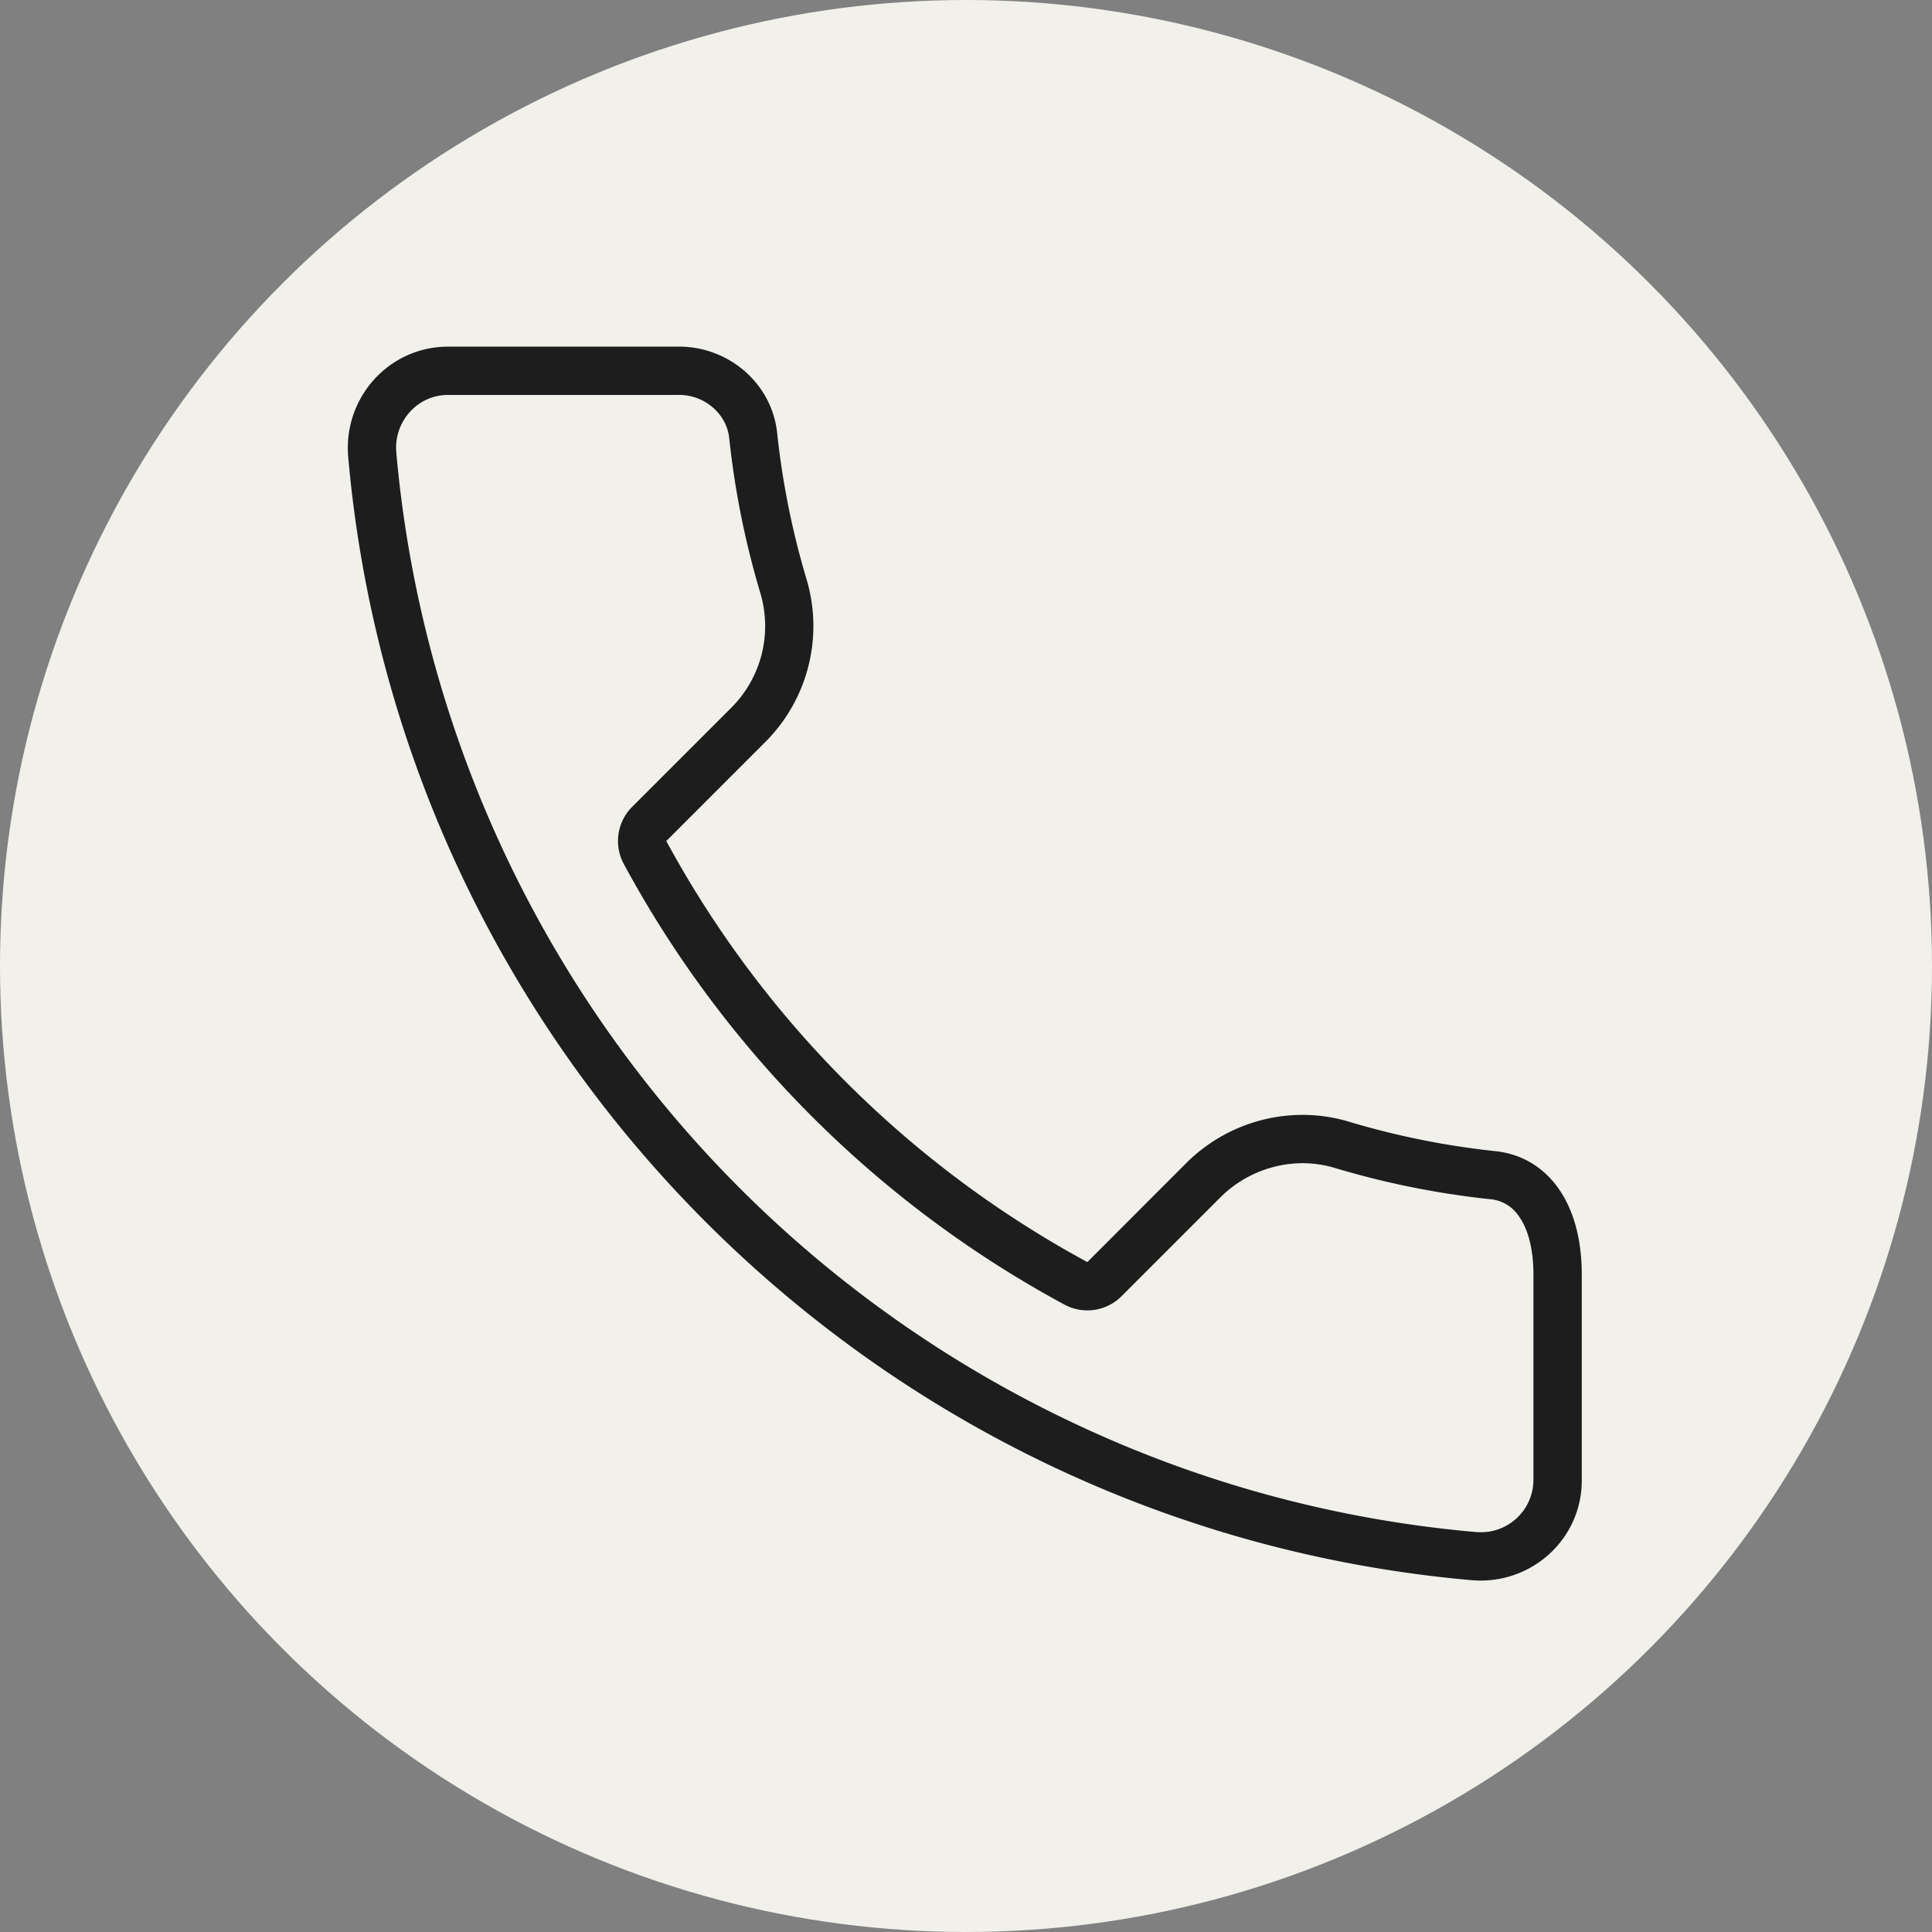 <?xml version="1.0" encoding="UTF-8"?> <svg xmlns="http://www.w3.org/2000/svg" viewBox="0 0 800 800"><rect x="0" y="0" width="800" height="800" fill="#808080" stroke="none"/> <defs> <style>.ebc490e7-9f4c-4bef-82b1-418d1f81646b{fill:#f1f0ea;}.a7368384-5ef3-49e6-8fd8-aaf5259209e5{fill:#1d1d1d;}</style> </defs> <g id="b9b18b52-a166-49b8-8593-09ecd63aeab7" data-name="Слой 2"> <circle class="ebc490e7-9f4c-4bef-82b1-418d1f81646b" cx="400" cy="400" r="400"></circle> </g> <g id="a884430f-2538-4122-8f37-b6e75cb97639" data-name="b"> <path class="a7368384-5ef3-49e6-8fd8-aaf5259209e5" d="M281.17,163.52c10.59,0,19.71,7.84,20.78,17.85a353.82,353.82,0,0,0,12.86,64.09l.06.22a47.77,47.77,0,0,1-12.2,47.51l-40.92,40.92a20,20,0,0,0-3.44,23.66A450.93,450.93,0,0,0,440.73,540.19a20,20,0,0,0,23.66-3.44l40.92-40.92a48.49,48.49,0,0,1,34-14.18,46.72,46.72,0,0,1,13.49,2,353.71,353.71,0,0,0,64.31,12.92,15.86,15.86,0,0,1,11.59,6.71c4.09,5.54,6.26,14,6.26,24.52V613a21.71,21.71,0,0,1-21.9,21.46q-1,0-2.07-.09a488.83,488.83,0,0,1-166.88-45.32,492.45,492.45,0,0,1-280-401.58,22.09,22.09,0,0,1,5.71-17,21.09,21.09,0,0,1,15.73-6.93h95.62m0-20H185.55c-24.58,0-43.52,21.24-41.36,45.73C166,436,362.53,632.51,609.25,654.31c1.29.11,2.56.17,3.83.17,22.83,0,41.9-18.17,41.9-41.46V527.78c0-31.12-15.24-48.94-35.74-51.11a333.09,333.09,0,0,1-60.67-12.2,67,67,0,0,0-19.24-2.82,68.24,68.24,0,0,0-48.17,20L450.25,522.6A432.67,432.67,0,0,1,275.9,348.25l40.91-40.92A67.84,67.84,0,0,0,334,239.93h0a333.94,333.94,0,0,1-12.2-60.67c-2.17-20.5-20.05-35.74-40.66-35.74Z"></path> </g> </svg> 